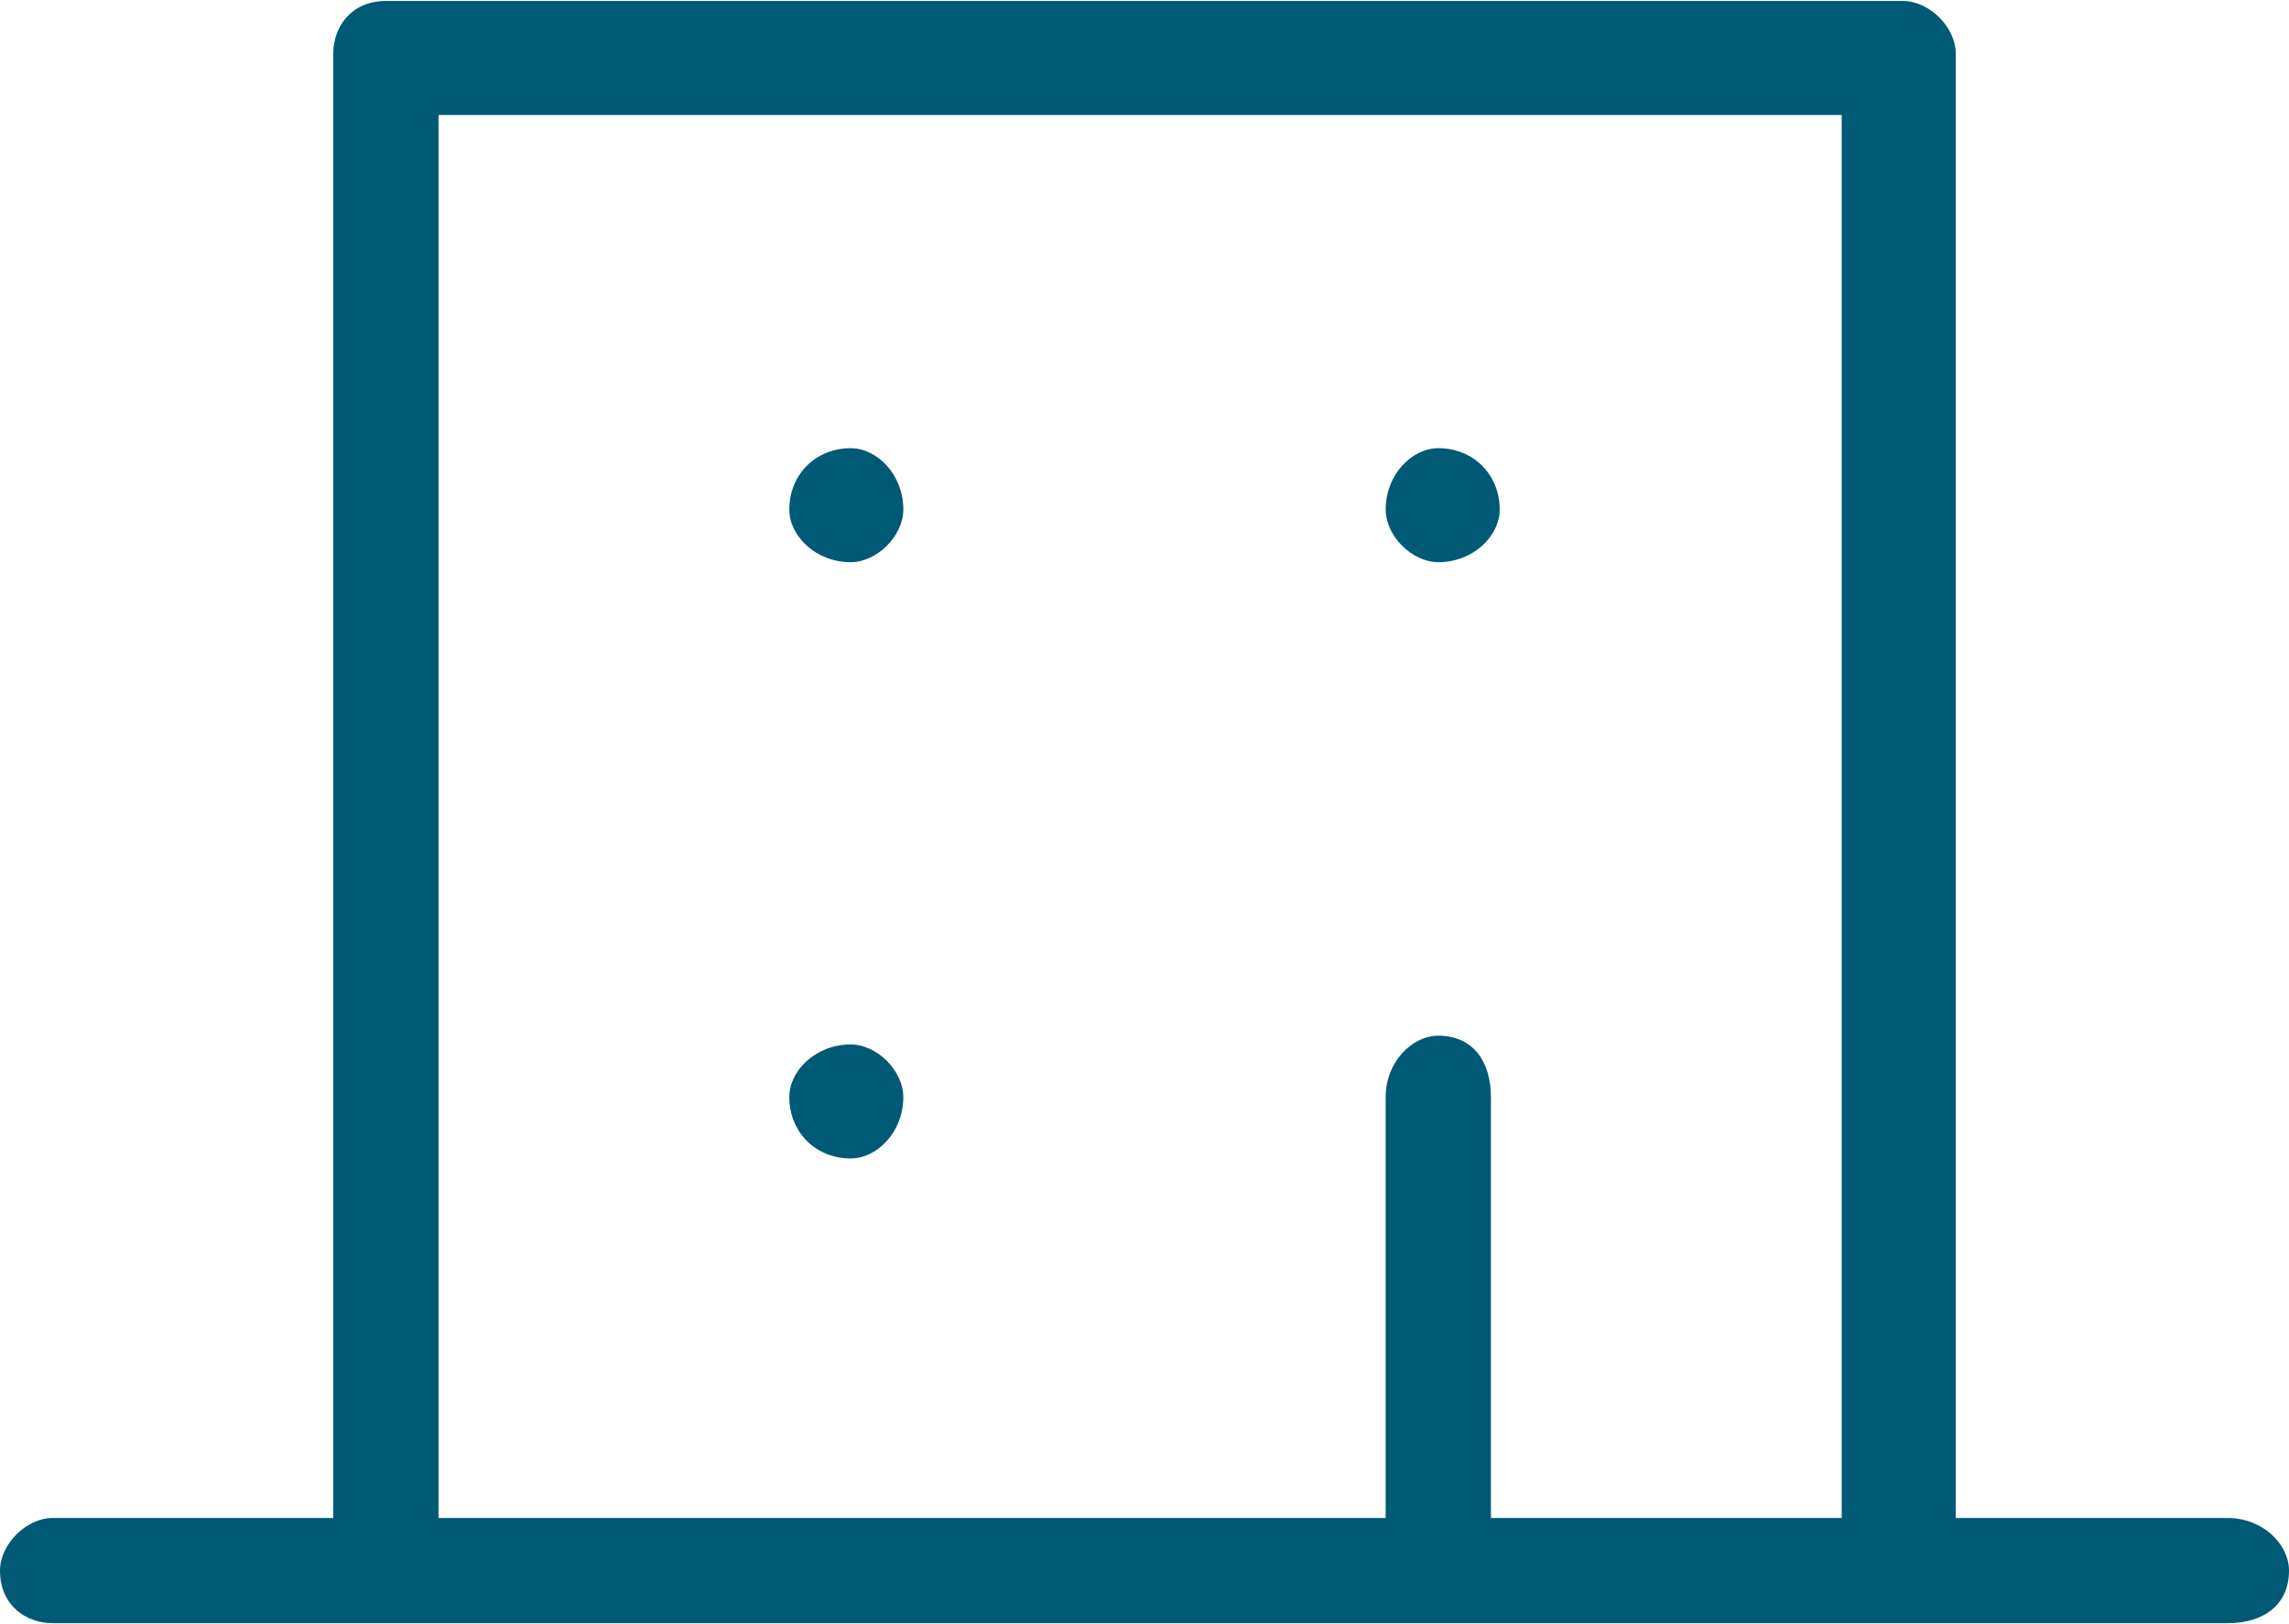 <svg xmlns="http://www.w3.org/2000/svg" xmlns:xlink="http://www.w3.org/1999/xlink" xmlns:xodm="http://www.corel.com/coreldraw/odm/2003" xml:space="preserve" width="62px" height="44px" style="shape-rendering:geometricPrecision; text-rendering:geometricPrecision; image-rendering:optimizeQuality; fill-rule:evenodd; clip-rule:evenodd" viewBox="0 0 0.261 0.185">
 <defs>
  <style type="text/css">
   <![CDATA[
    .fil0 {fill:#005975}
   ]]>
  </style>
 </defs>
 <g id="Warstwa_x0020_1">
  <path class="fil0" d="M0.006 0.185l0.248 0c0.004,0 0.007,-0.002 0.007,-0.006 0,-0.003 -0.003,-0.006 -0.007,-0.006l-0.031 0 0 -0.167c0,-0.003 -0.003,-0.006 -0.006,-0.006l-0.173 0c-0.004,0 -0.006,0.003 -0.006,0.006l0 0.167 -0.032 0c-0.003,0 -0.006,0.003 -0.006,0.006 0,0.004 0.003,0.006 0.006,0.006zm0.044 -0.012l0 -0.16 0.16 0 0 0.16 -0.04 0 0 -0.048c0,-0.004 -0.002,-0.007 -0.006,-0.007 -0.003,0 -0.006,0.003 -0.006,0.007l0 0.048 -0.108 0zm0.047 -0.122c-0.004,0 -0.007,0.003 -0.007,0.007 0,0.003 0.003,0.006 0.007,0.006 0.003,0 0.006,-0.003 0.006,-0.006 0,-0.004 -0.003,-0.007 -0.006,-0.007zm0.067 0c-0.003,0 -0.006,0.003 -0.006,0.007 0,0.003 0.003,0.006 0.006,0.006 0.004,0 0.007,-0.003 0.007,-0.006 0,-0.004 -0.003,-0.007 -0.007,-0.007zm-0.061 0.074c0,-0.003 -0.003,-0.006 -0.006,-0.006 -0.004,0 -0.007,0.003 -0.007,0.006 0,0.004 0.003,0.007 0.007,0.007 0.003,0 0.006,-0.003 0.006,-0.007z"></path>
 </g>
</svg>